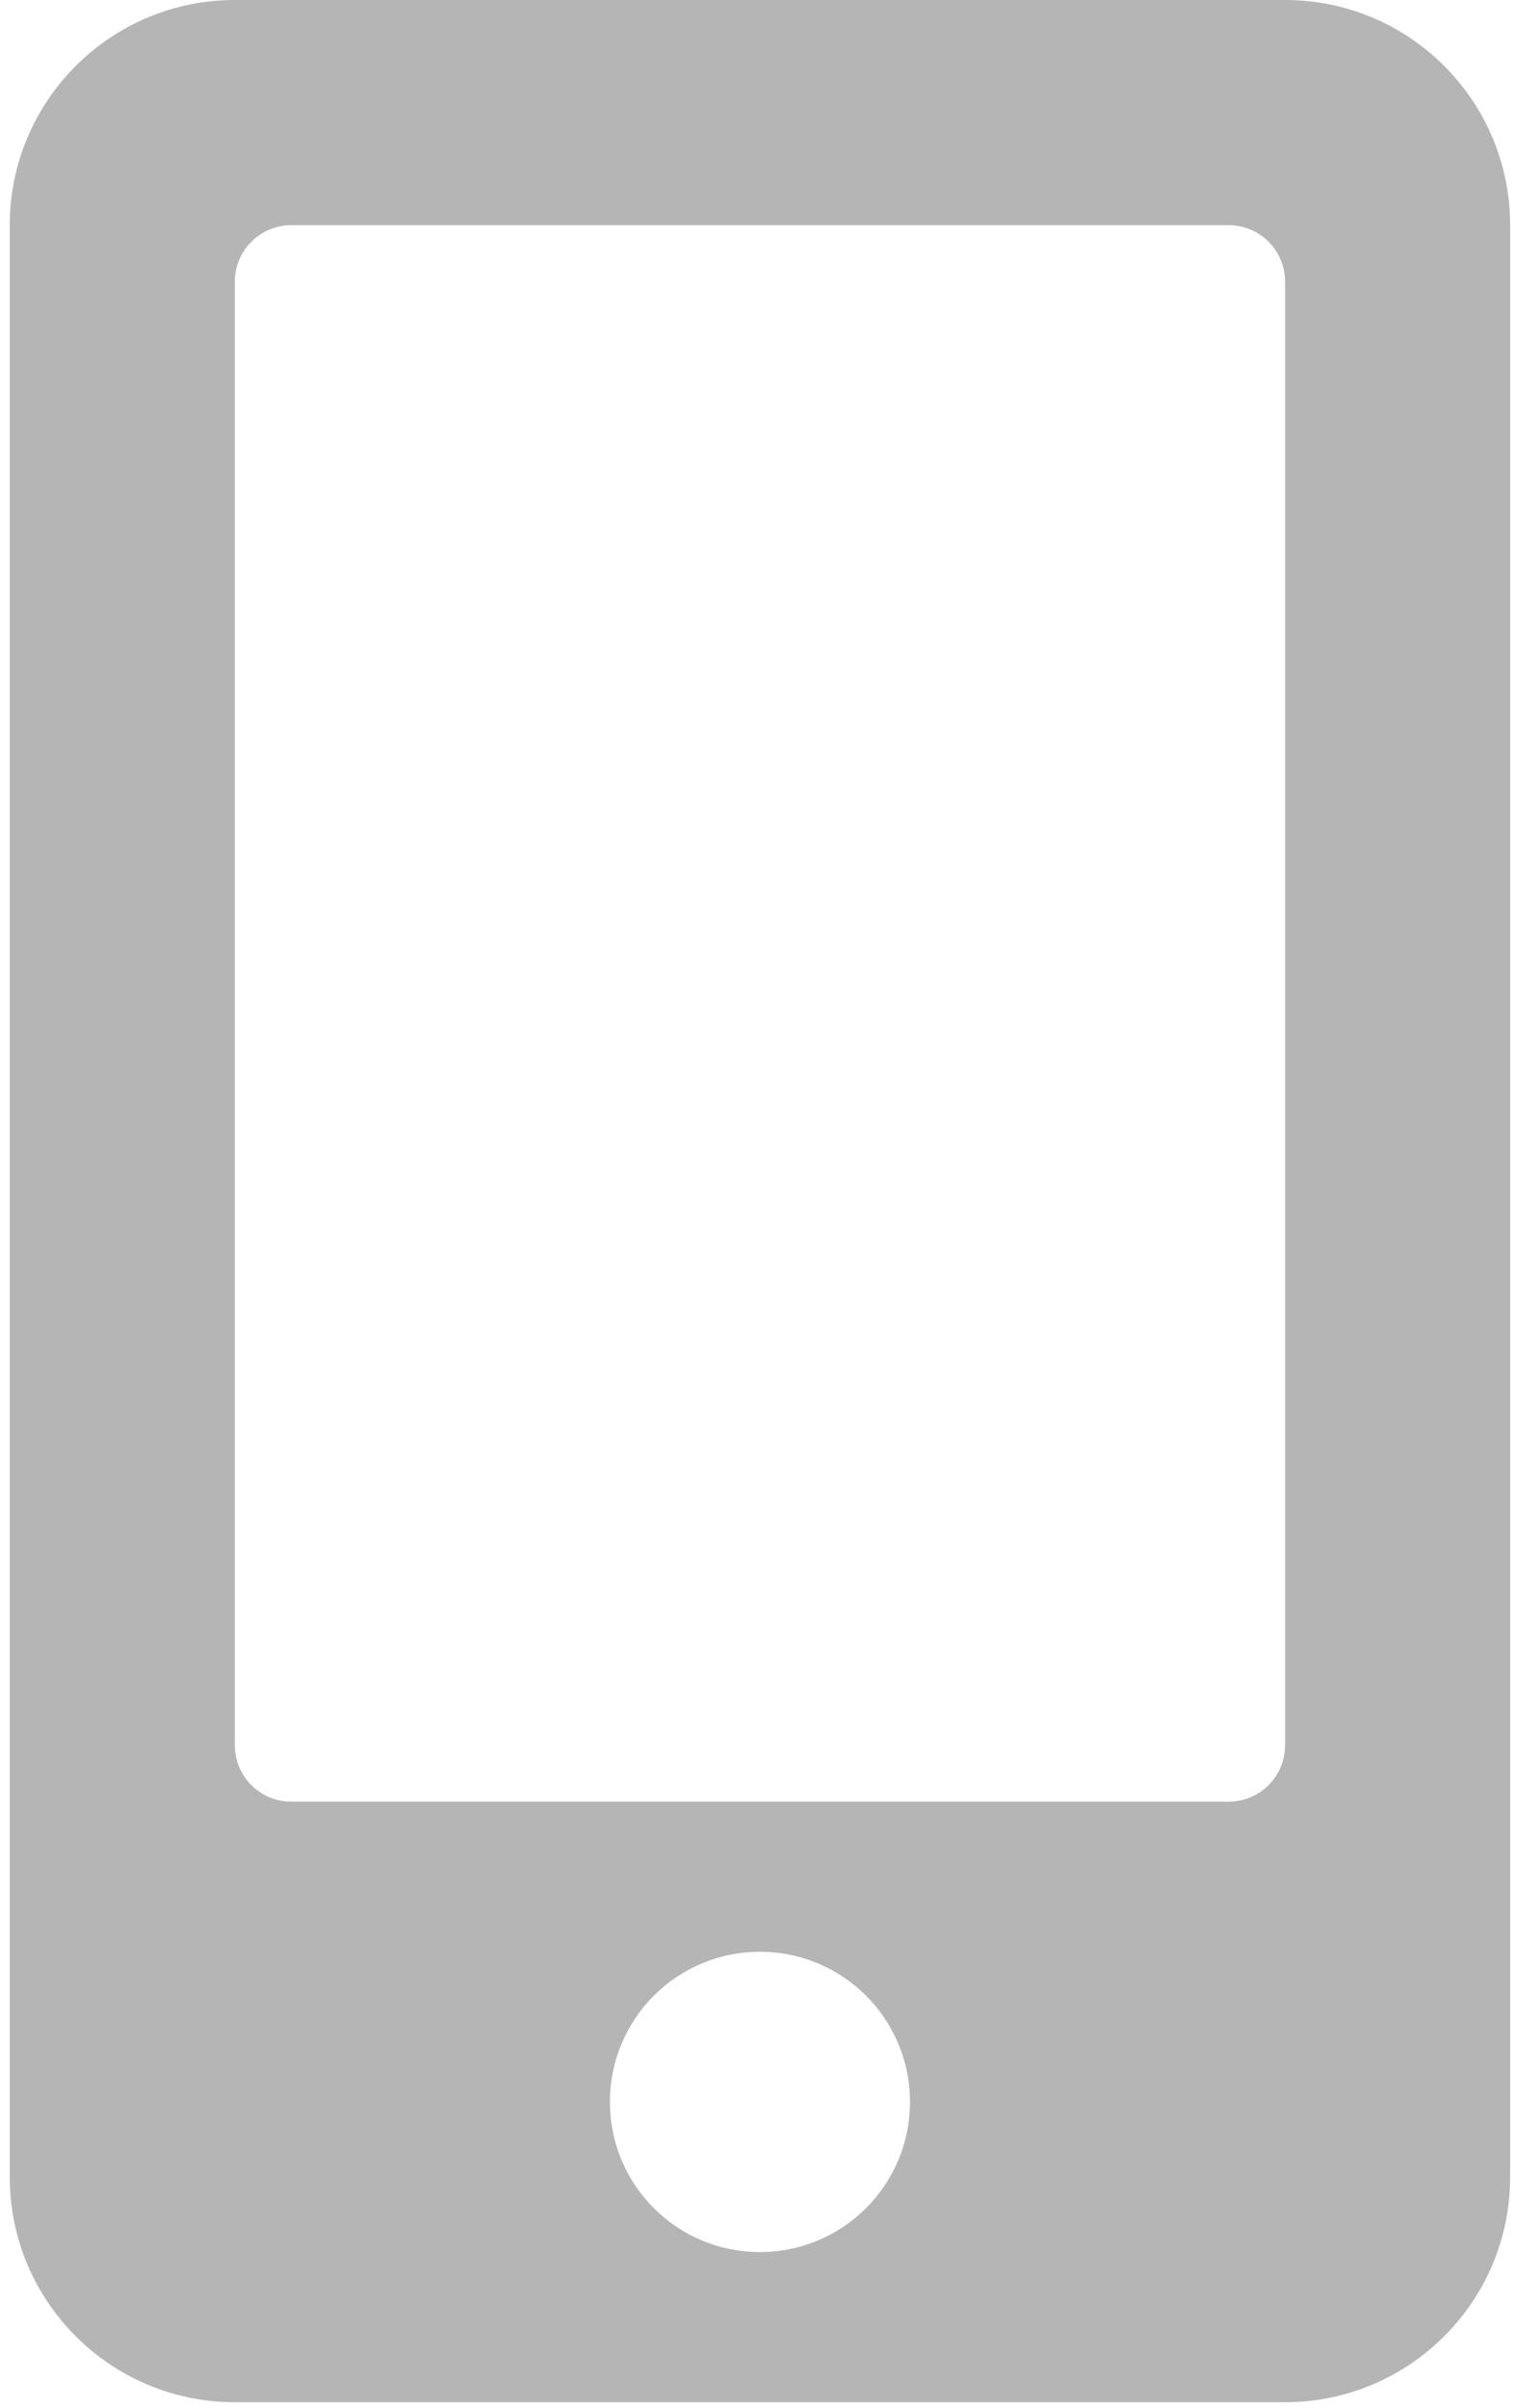 <svg width="34" height="54" viewBox="0 0 34 54" fill="none" xmlns="http://www.w3.org/2000/svg">
<path d="M28.84 0H5.27C2.481 0 0.219 2.262 0.219 5.051V48.825C0.219 51.613 2.481 53.876 5.27 53.876H28.84C31.629 53.876 33.891 51.613 33.891 48.825V5.051C33.891 2.262 31.629 0 28.84 0ZM17.055 50.508C15.192 50.508 13.688 49.004 13.688 47.141C13.688 45.279 15.192 43.774 17.055 43.774C18.917 43.774 20.422 45.279 20.422 47.141C20.422 49.004 18.917 50.508 17.055 50.508ZM28.84 39.144C28.84 39.839 28.272 40.407 27.578 40.407H6.532C5.838 40.407 5.27 39.839 5.27 39.144V6.314C5.27 5.619 5.838 5.051 6.532 5.051H27.578C28.272 5.051 28.84 5.619 28.84 6.314V39.144Z" fill="#B5B5B5"/>
</svg>
